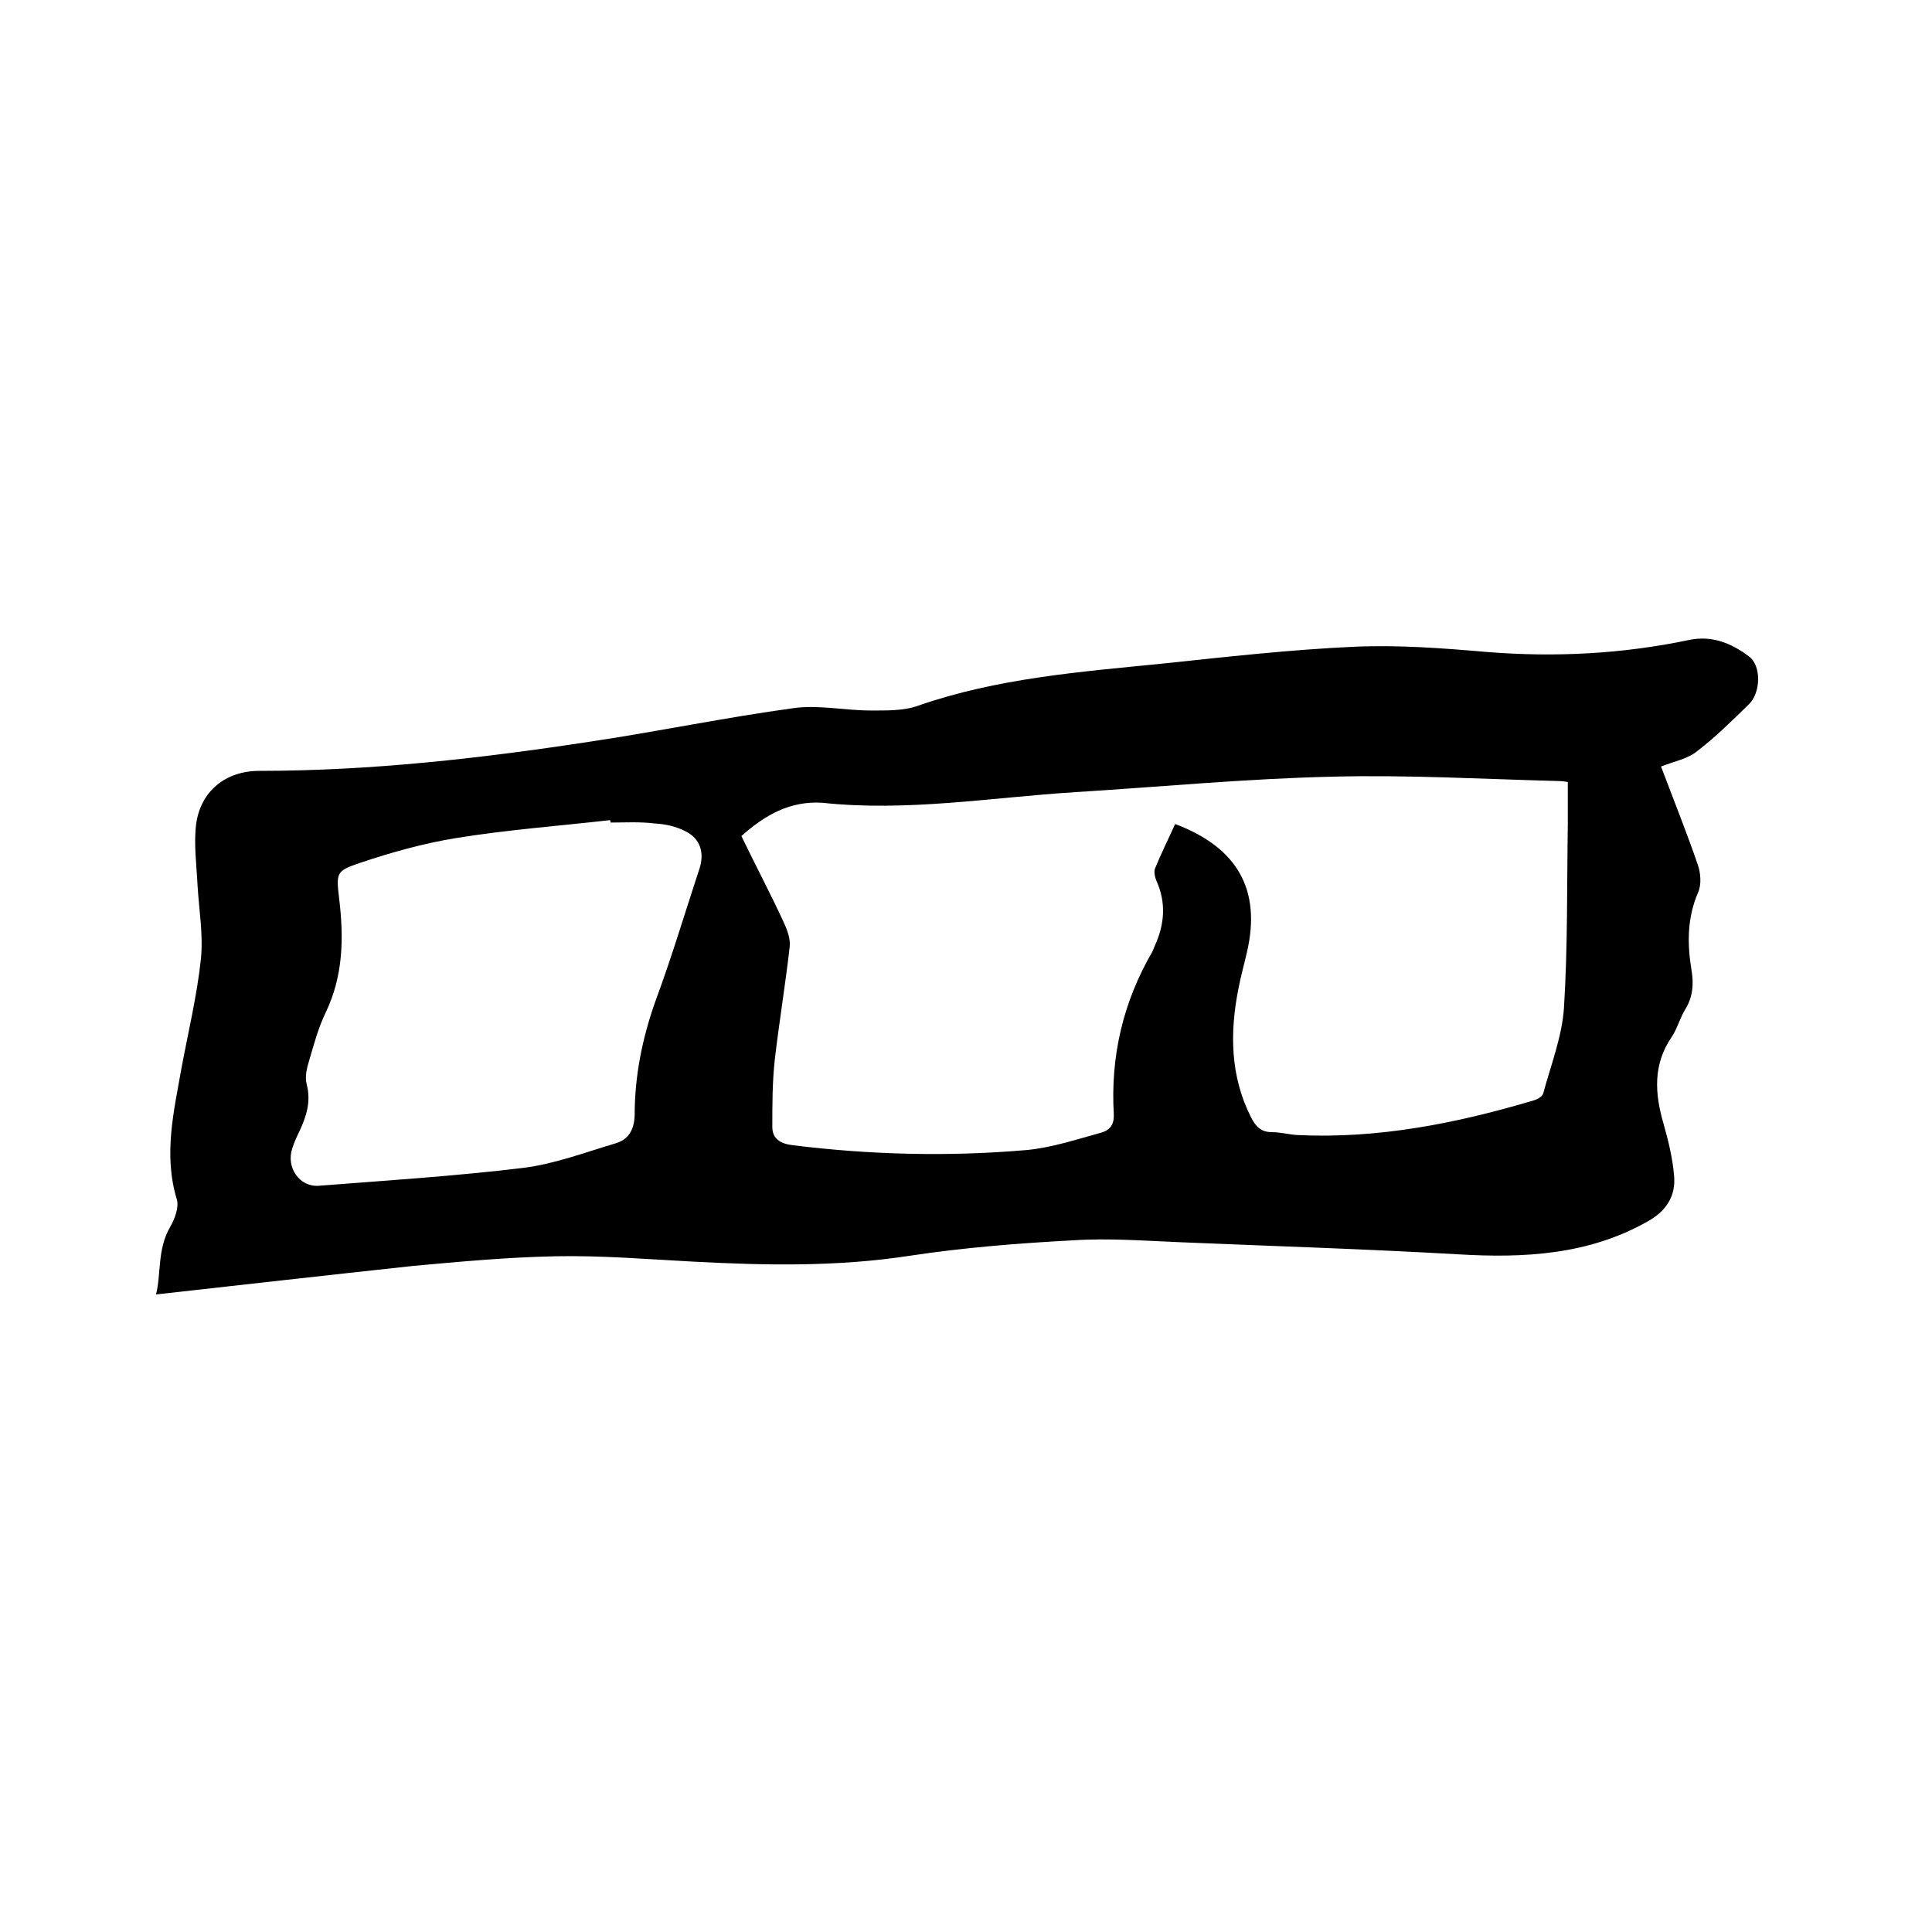 <svg enable-background="new 0 0 400 400" viewBox="0 0 400 400" xmlns="http://www.w3.org/2000/svg"><path d="m343.9 158.7c2.6 6.9 5.3 13.6 7.6 20.3.6 1.7.8 4.1.1 5.7-2.3 5.3-2.3 10.6-1.4 16.1.5 2.9.3 5.6-1.3 8.2-1.1 1.8-1.6 3.9-2.8 5.7-3.9 5.7-3.5 11.7-1.7 17.9 1 3.5 1.9 7.2 2.2 10.8.4 4.3-1.7 7.4-5.5 9.5-12.2 6.9-25.5 7.6-39.1 6.8-19.1-1.1-38.3-1.7-57.4-2.5-7.5-.3-15-.9-22.5-.4-11.3.6-22.6 1.5-33.8 3.2-15 2.3-29.9 2-44.9 1.2-9.5-.5-19-1.3-28.5-1.1-9.8.2-19.6 1.1-29.4 2-17.6 1.9-35.3 3.9-53.2 5.9 1.1-4.2.2-9.4 3-14.1.9-1.6 1.8-4 1.3-5.6-2.8-9.3-.6-18.2 1-27.3 1.4-7.5 3.2-14.9 4-22.5.5-5-.4-10.1-.7-15.2-.2-4.2-.8-8.5-.3-12.6.9-6.9 6.1-11.1 13.1-11.1 23.1 0 46-2.6 68.8-6.1 14-2.1 27.9-5 41.9-6.9 5.1-.7 10.5.5 15.8.5 3.3 0 6.9.1 9.9-1 16.4-5.7 33.5-7 50.5-8.7 13.3-1.4 26.5-2.9 39.8-3.5 9.2-.4 18.4.3 27.6 1.1 14 1.1 27.9.4 41.7-2.5 4.8-1 8.8.7 12.4 3.4 2.6 1.9 2.5 7.6-.1 10-3.4 3.3-6.8 6.7-10.6 9.6-1.9 1.6-4.7 2.1-7.5 3.2zm-190.4 14.4c2.9 6 5.9 11.7 8.6 17.5.8 1.7 1.6 3.7 1.4 5.4-.9 7.9-2.2 15.7-3.1 23.5-.5 4.6-.5 9.2-.5 13.8 0 2.5 1.7 3.5 4.2 3.8 16.1 2 32.3 2.4 48.5 1 5.2-.5 10.3-2.2 15.4-3.6 1.8-.5 2.7-1.7 2.6-3.8-.7-12 1.9-23.2 8-33.7.2-.4.3-.8.5-1.2 2-4.4 2.4-8.9.3-13.5-.3-.7-.5-1.8-.3-2.4 1.3-3.2 2.8-6.2 4.2-9.3 13 4.9 17.8 13.7 14.9 26.4-.6 2.6-1.3 5.1-1.8 7.7-1.8 9.1-1.7 18.1 2.6 26.6.9 1.8 2 3.1 4.3 3.1 1.8 0 3.6.5 5.3.6 16.7.8 32.8-2.4 48.7-7.1.8-.2 2-.8 2.2-1.5 1.6-5.9 3.9-11.8 4.3-17.7.8-12.7.6-25.4.8-38.1 0-2.8 0-5.7 0-8.7-.6-.1-1.3-.2-2.1-.2-15.5-.4-31.1-1.3-46.6-.9-17.7.4-35.5 2.1-53.2 3.2-17.5 1.1-34.9 4.1-52.5 2.2-6.6-.4-11.8 2.5-16.7 6.9zm-27.1-2.8c0-.2 0-.3-.1-.5-10.6 1.2-21.3 2-31.8 3.7-6.8 1.1-13.6 3-20.1 5.2-4.8 1.6-4.8 2.1-4.2 7.2 1 8.2.9 16.1-2.8 23.8-1.5 3.1-2.4 6.5-3.4 9.9-.5 1.6-.9 3.4-.5 4.9.9 3.5 0 6.4-1.4 9.5-.6 1.2-1.2 2.5-1.6 3.8-1.3 3.9 1.5 8 5.5 7.7 14.1-1.1 28.3-2 42.3-3.7 6.5-.8 12.8-3.2 19.2-5.1 2.7-.8 3.8-2.9 3.9-5.8 0-8.2 1.6-16.1 4.4-23.9 3.3-8.9 6-18 9-27.1 1.1-3.3.2-6.3-2.9-7.8-1.9-1-4.2-1.5-6.3-1.6-3.1-.4-6.2-.2-9.2-.2z"/></svg>